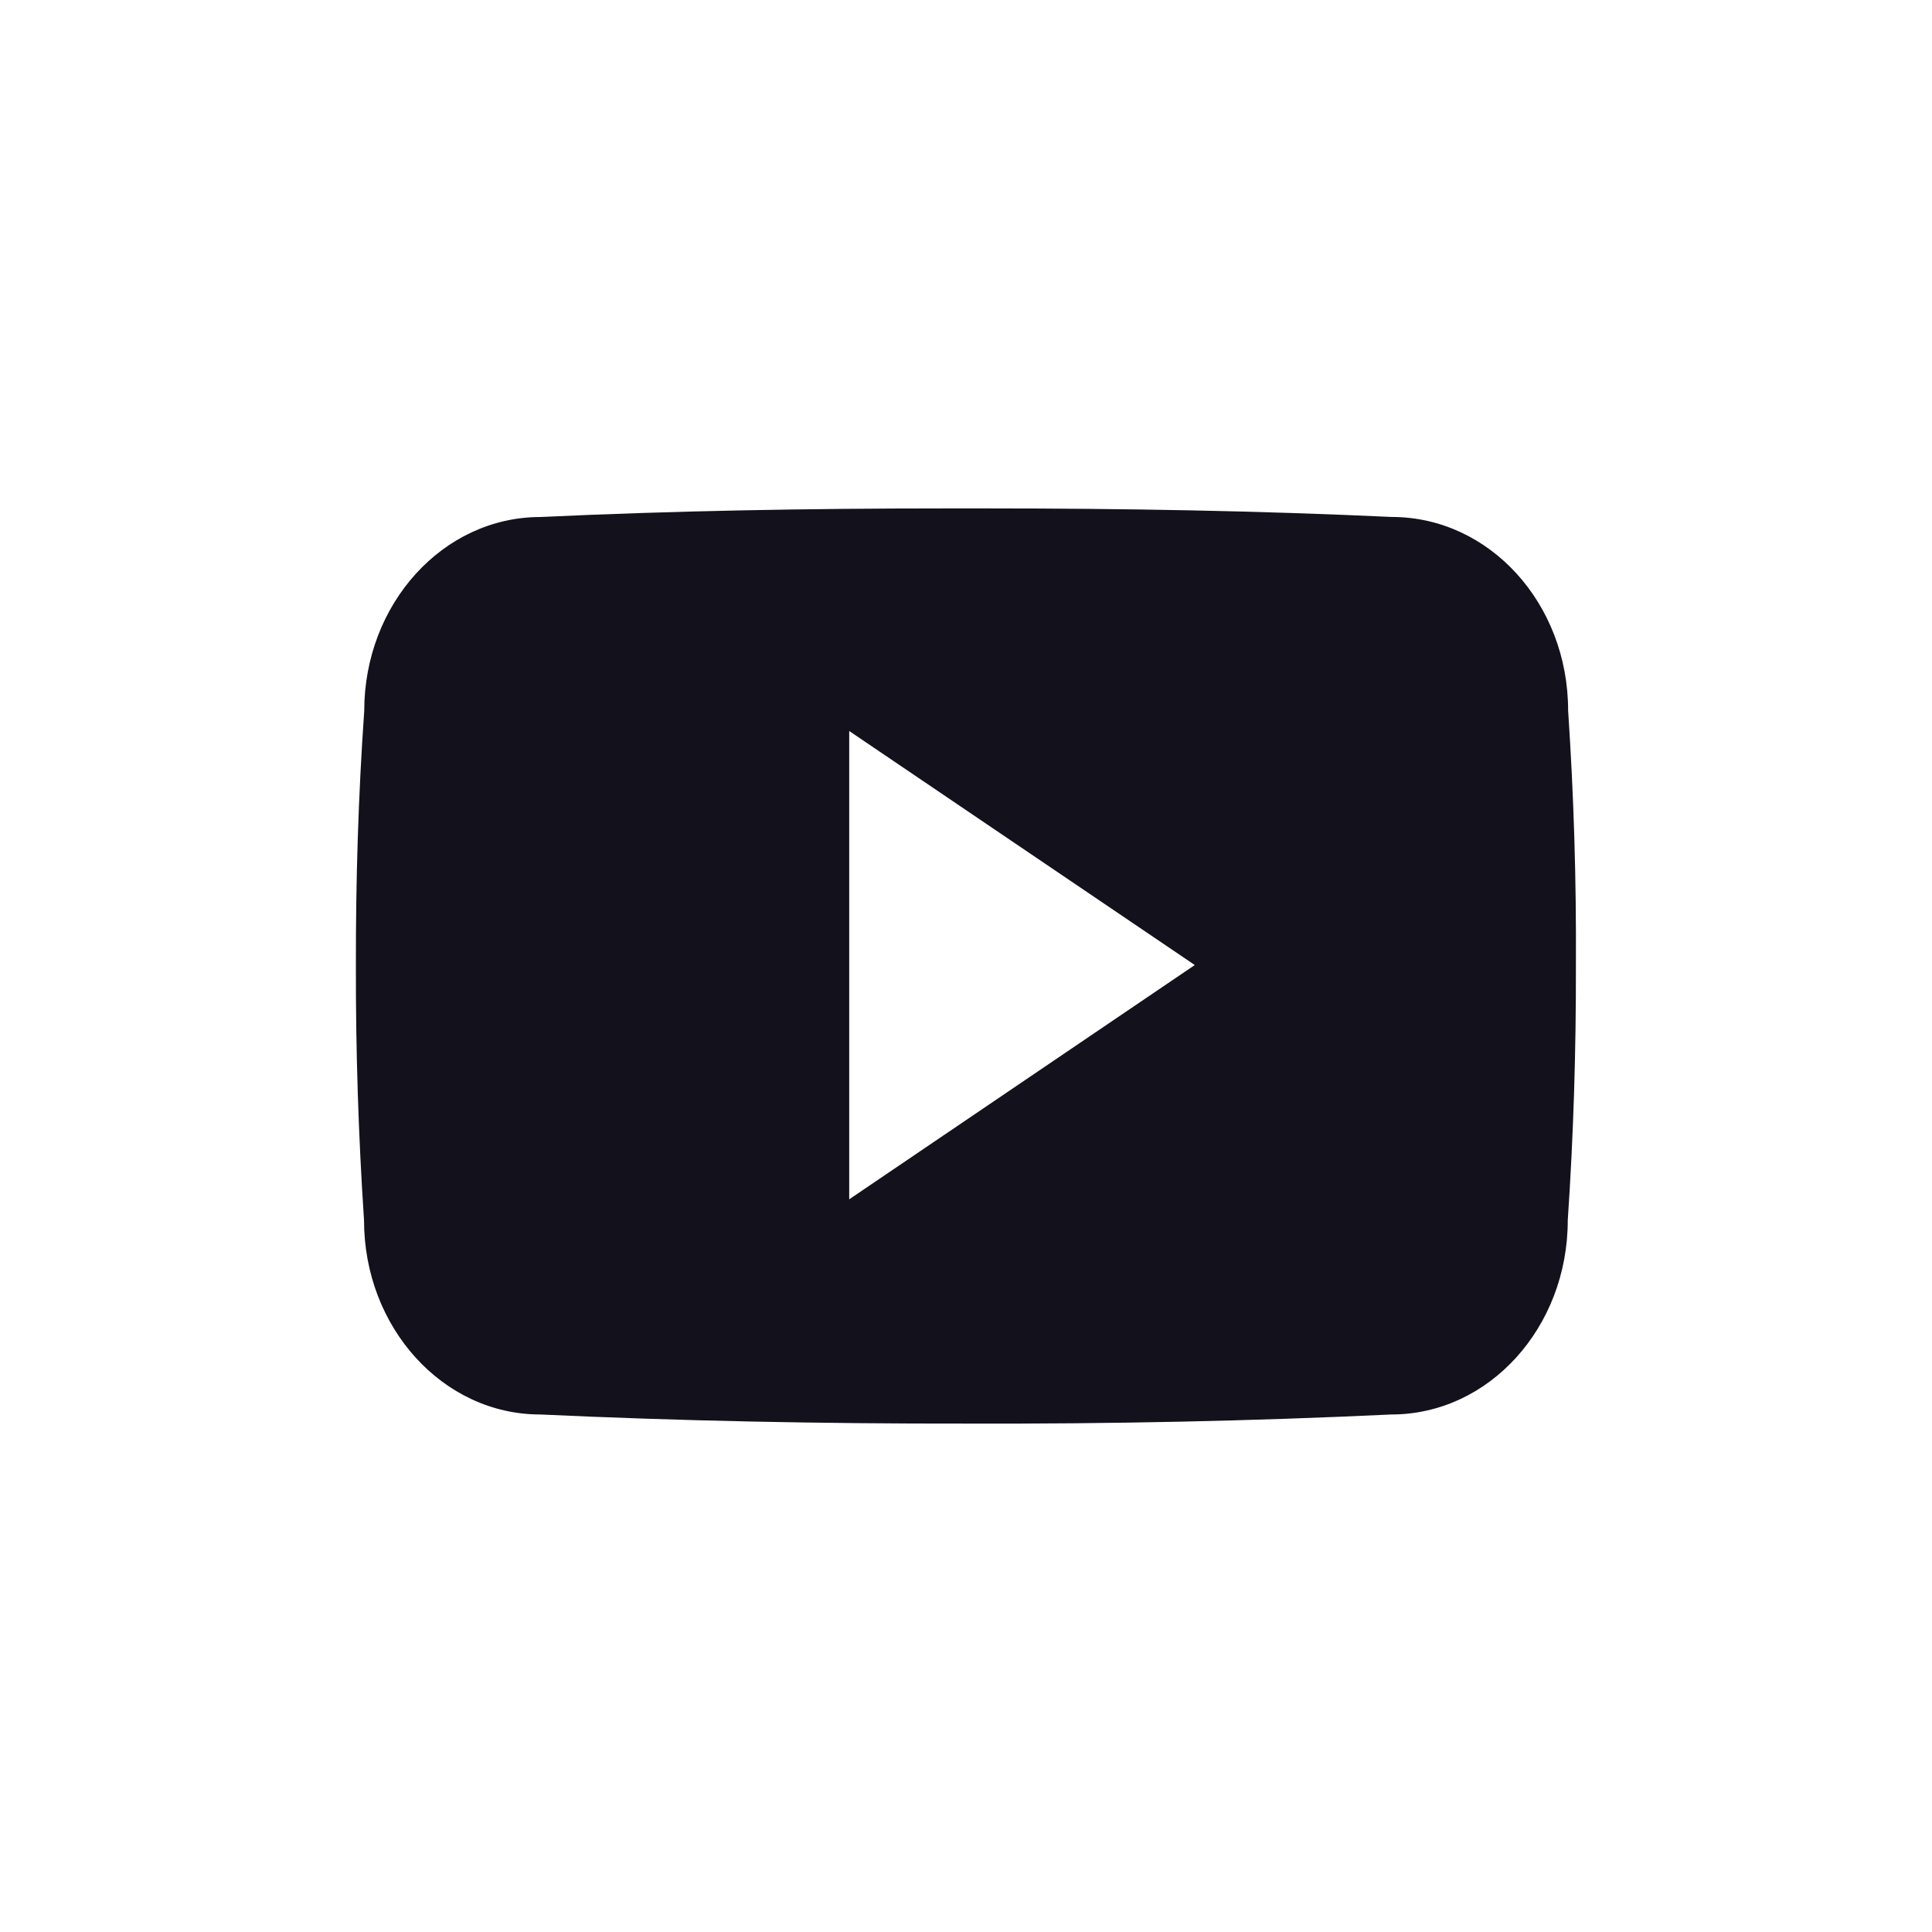 <svg width="38" height="38" viewBox="0 0 38 38" fill="none" xmlns="http://www.w3.org/2000/svg">
<path d="M30.843 13.975C30.843 11.865 29.291 10.168 27.374 10.168C24.777 10.047 22.129 10 19.422 10H18.578C15.878 10 13.225 10.047 10.628 10.169C8.716 10.169 7.164 11.875 7.164 13.984C7.047 15.653 6.997 17.321 7 18.99C6.996 20.659 7.049 22.329 7.16 24.001C7.16 26.11 8.711 27.821 10.624 27.821C13.352 27.948 16.15 28.004 18.996 28C21.846 28.009 24.636 27.95 27.367 27.821C29.285 27.821 30.836 26.11 30.836 24.001C30.949 22.328 31 20.659 30.996 18.985C31.006 17.317 30.955 15.646 30.843 13.975ZM16.703 23.589V14.378L23.5 18.981L16.703 23.589Z" fill="#13111C"/>
</svg>

